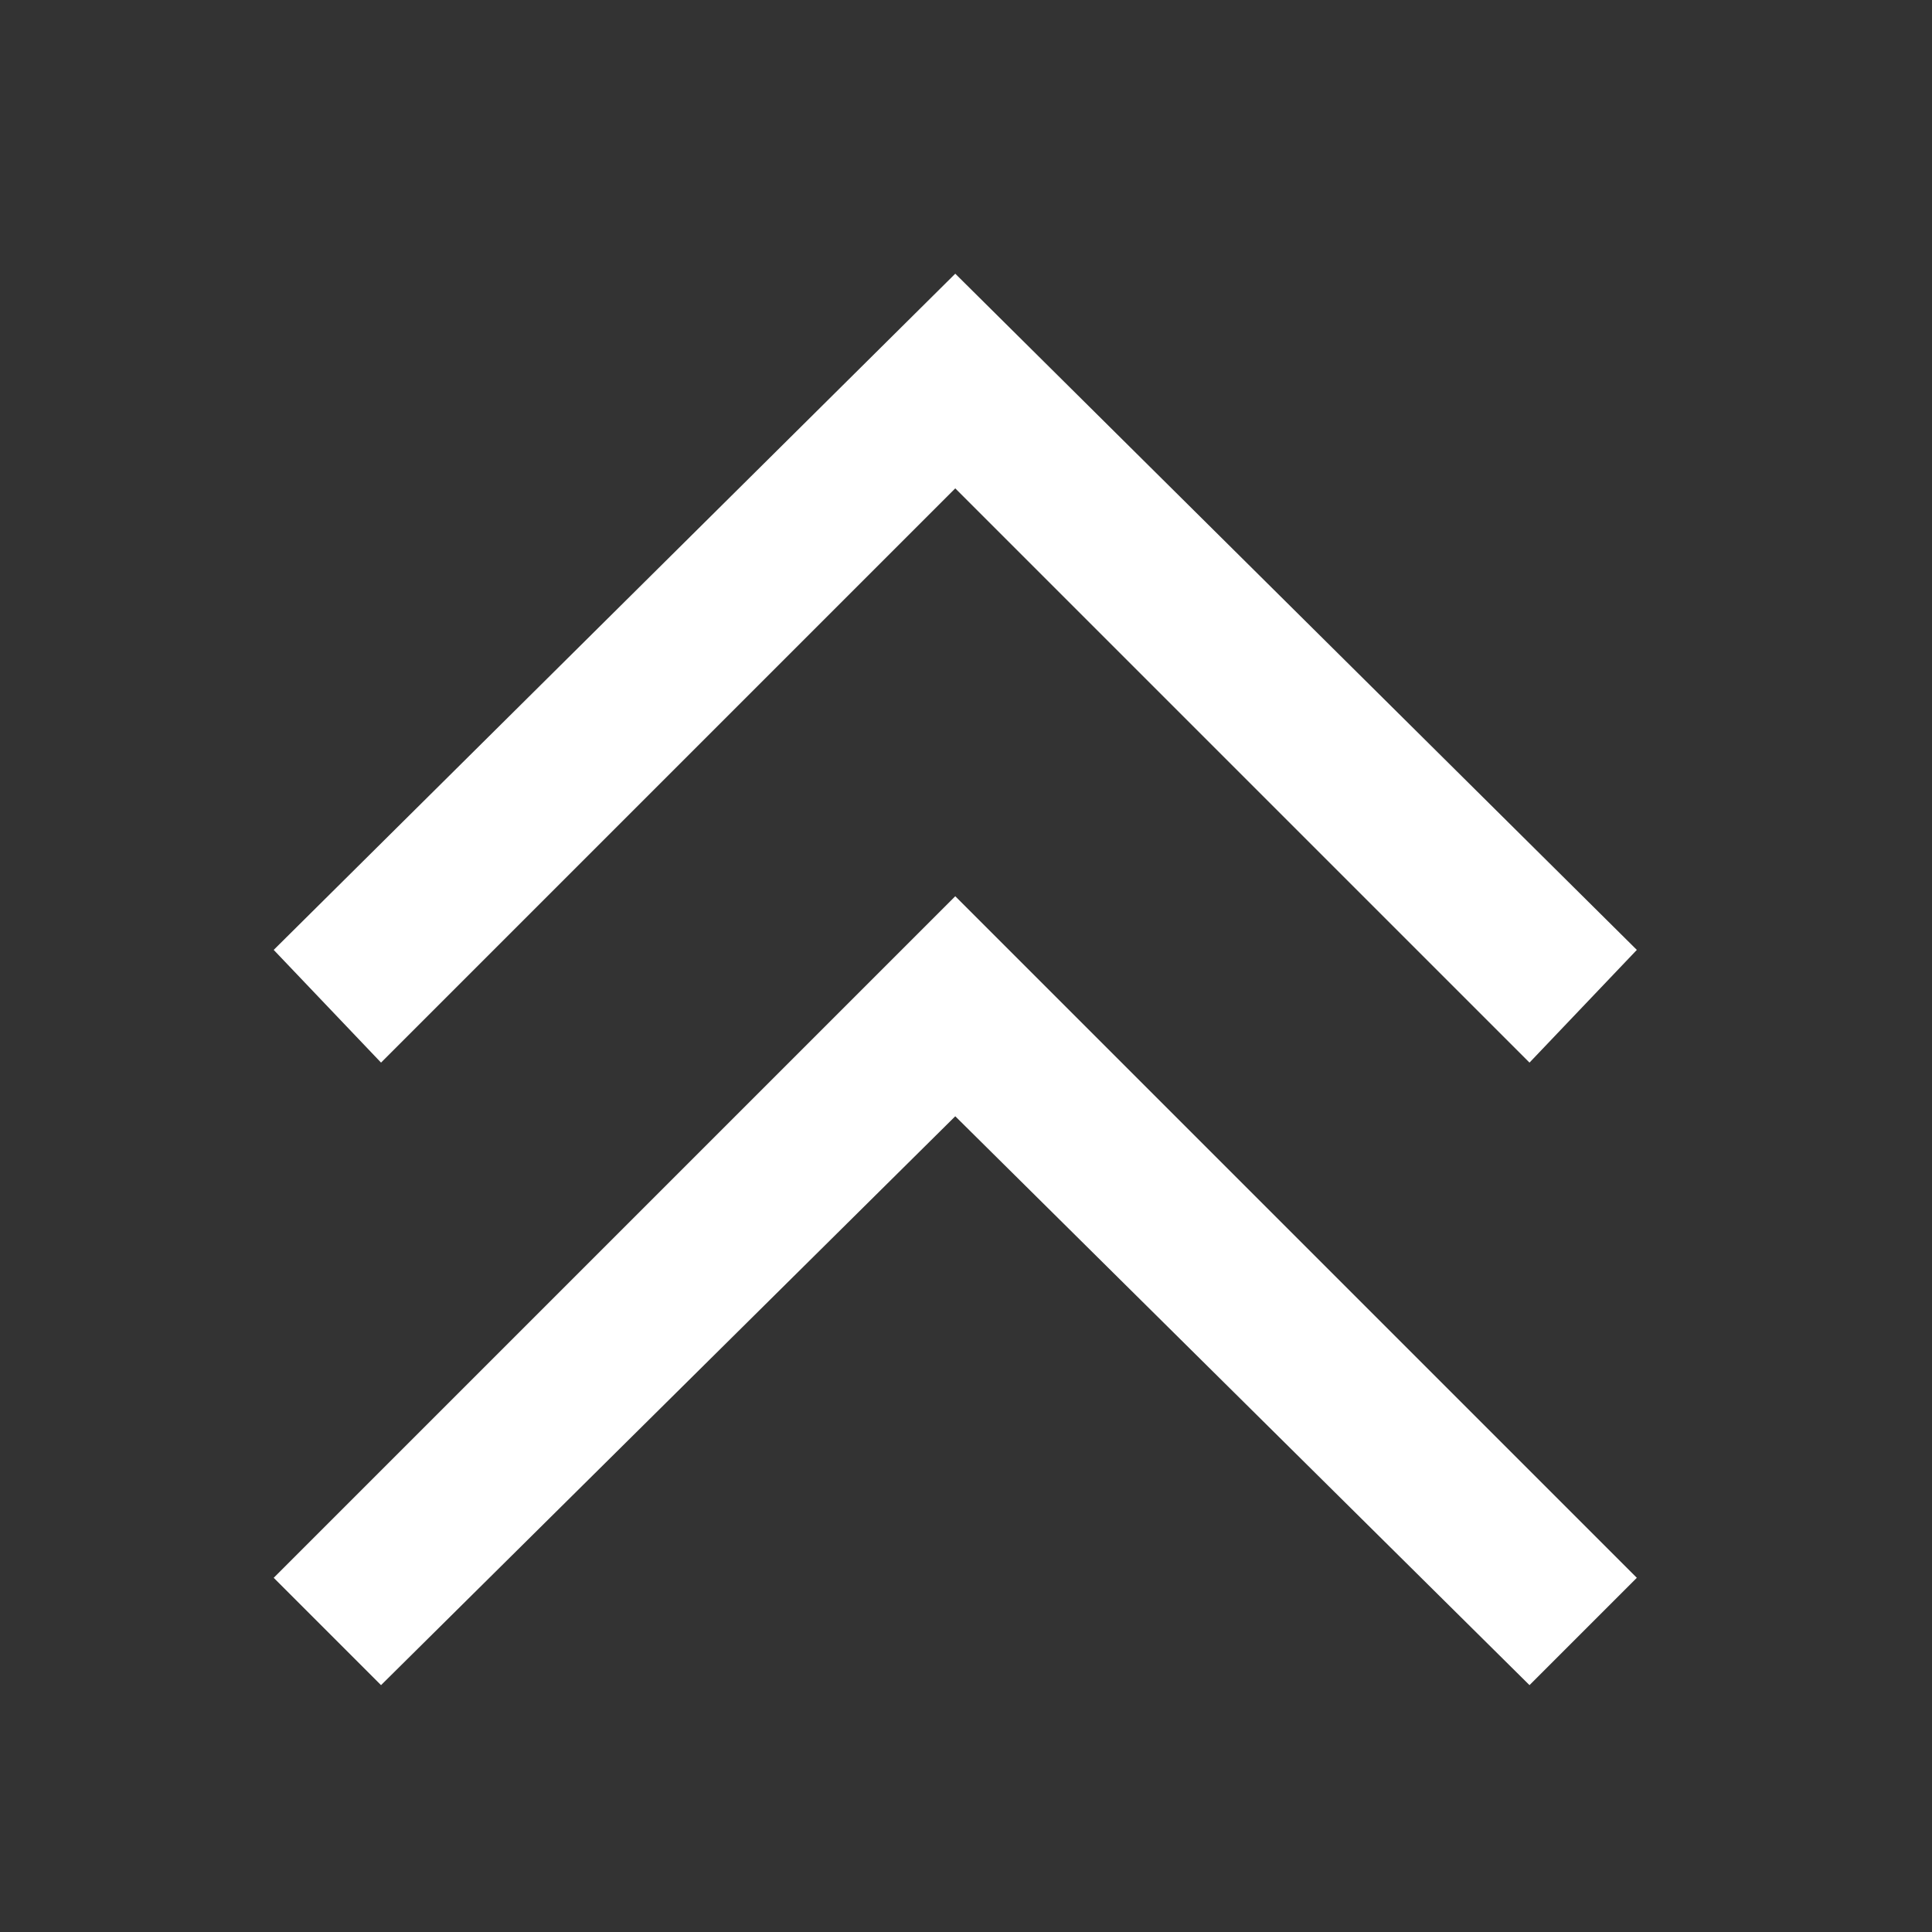 <?xml version="1.0" encoding="UTF-8"?> <svg xmlns="http://www.w3.org/2000/svg" id="_Слой_1" data-name="Слой_1" version="1.1" viewBox="0 0 36 36"><rect x="0" y="0" width="36" height="36" fill="#333333" stroke="none"/><defs><style> .st0 { fill: #fff; } </style></defs><polygon class="st0" points="28.5 31.4 17.8 20.8 7.1 31.4 5.1 29.4 17.8 16.7 30.5 29.4 28.5 31.4"></polygon><polygon class="st0" points="28.5 19.8 17.8 9.1 7.1 19.8 5.1 17.7 17.8 5.1 30.5 17.7 28.5 19.8"></polygon></svg> 